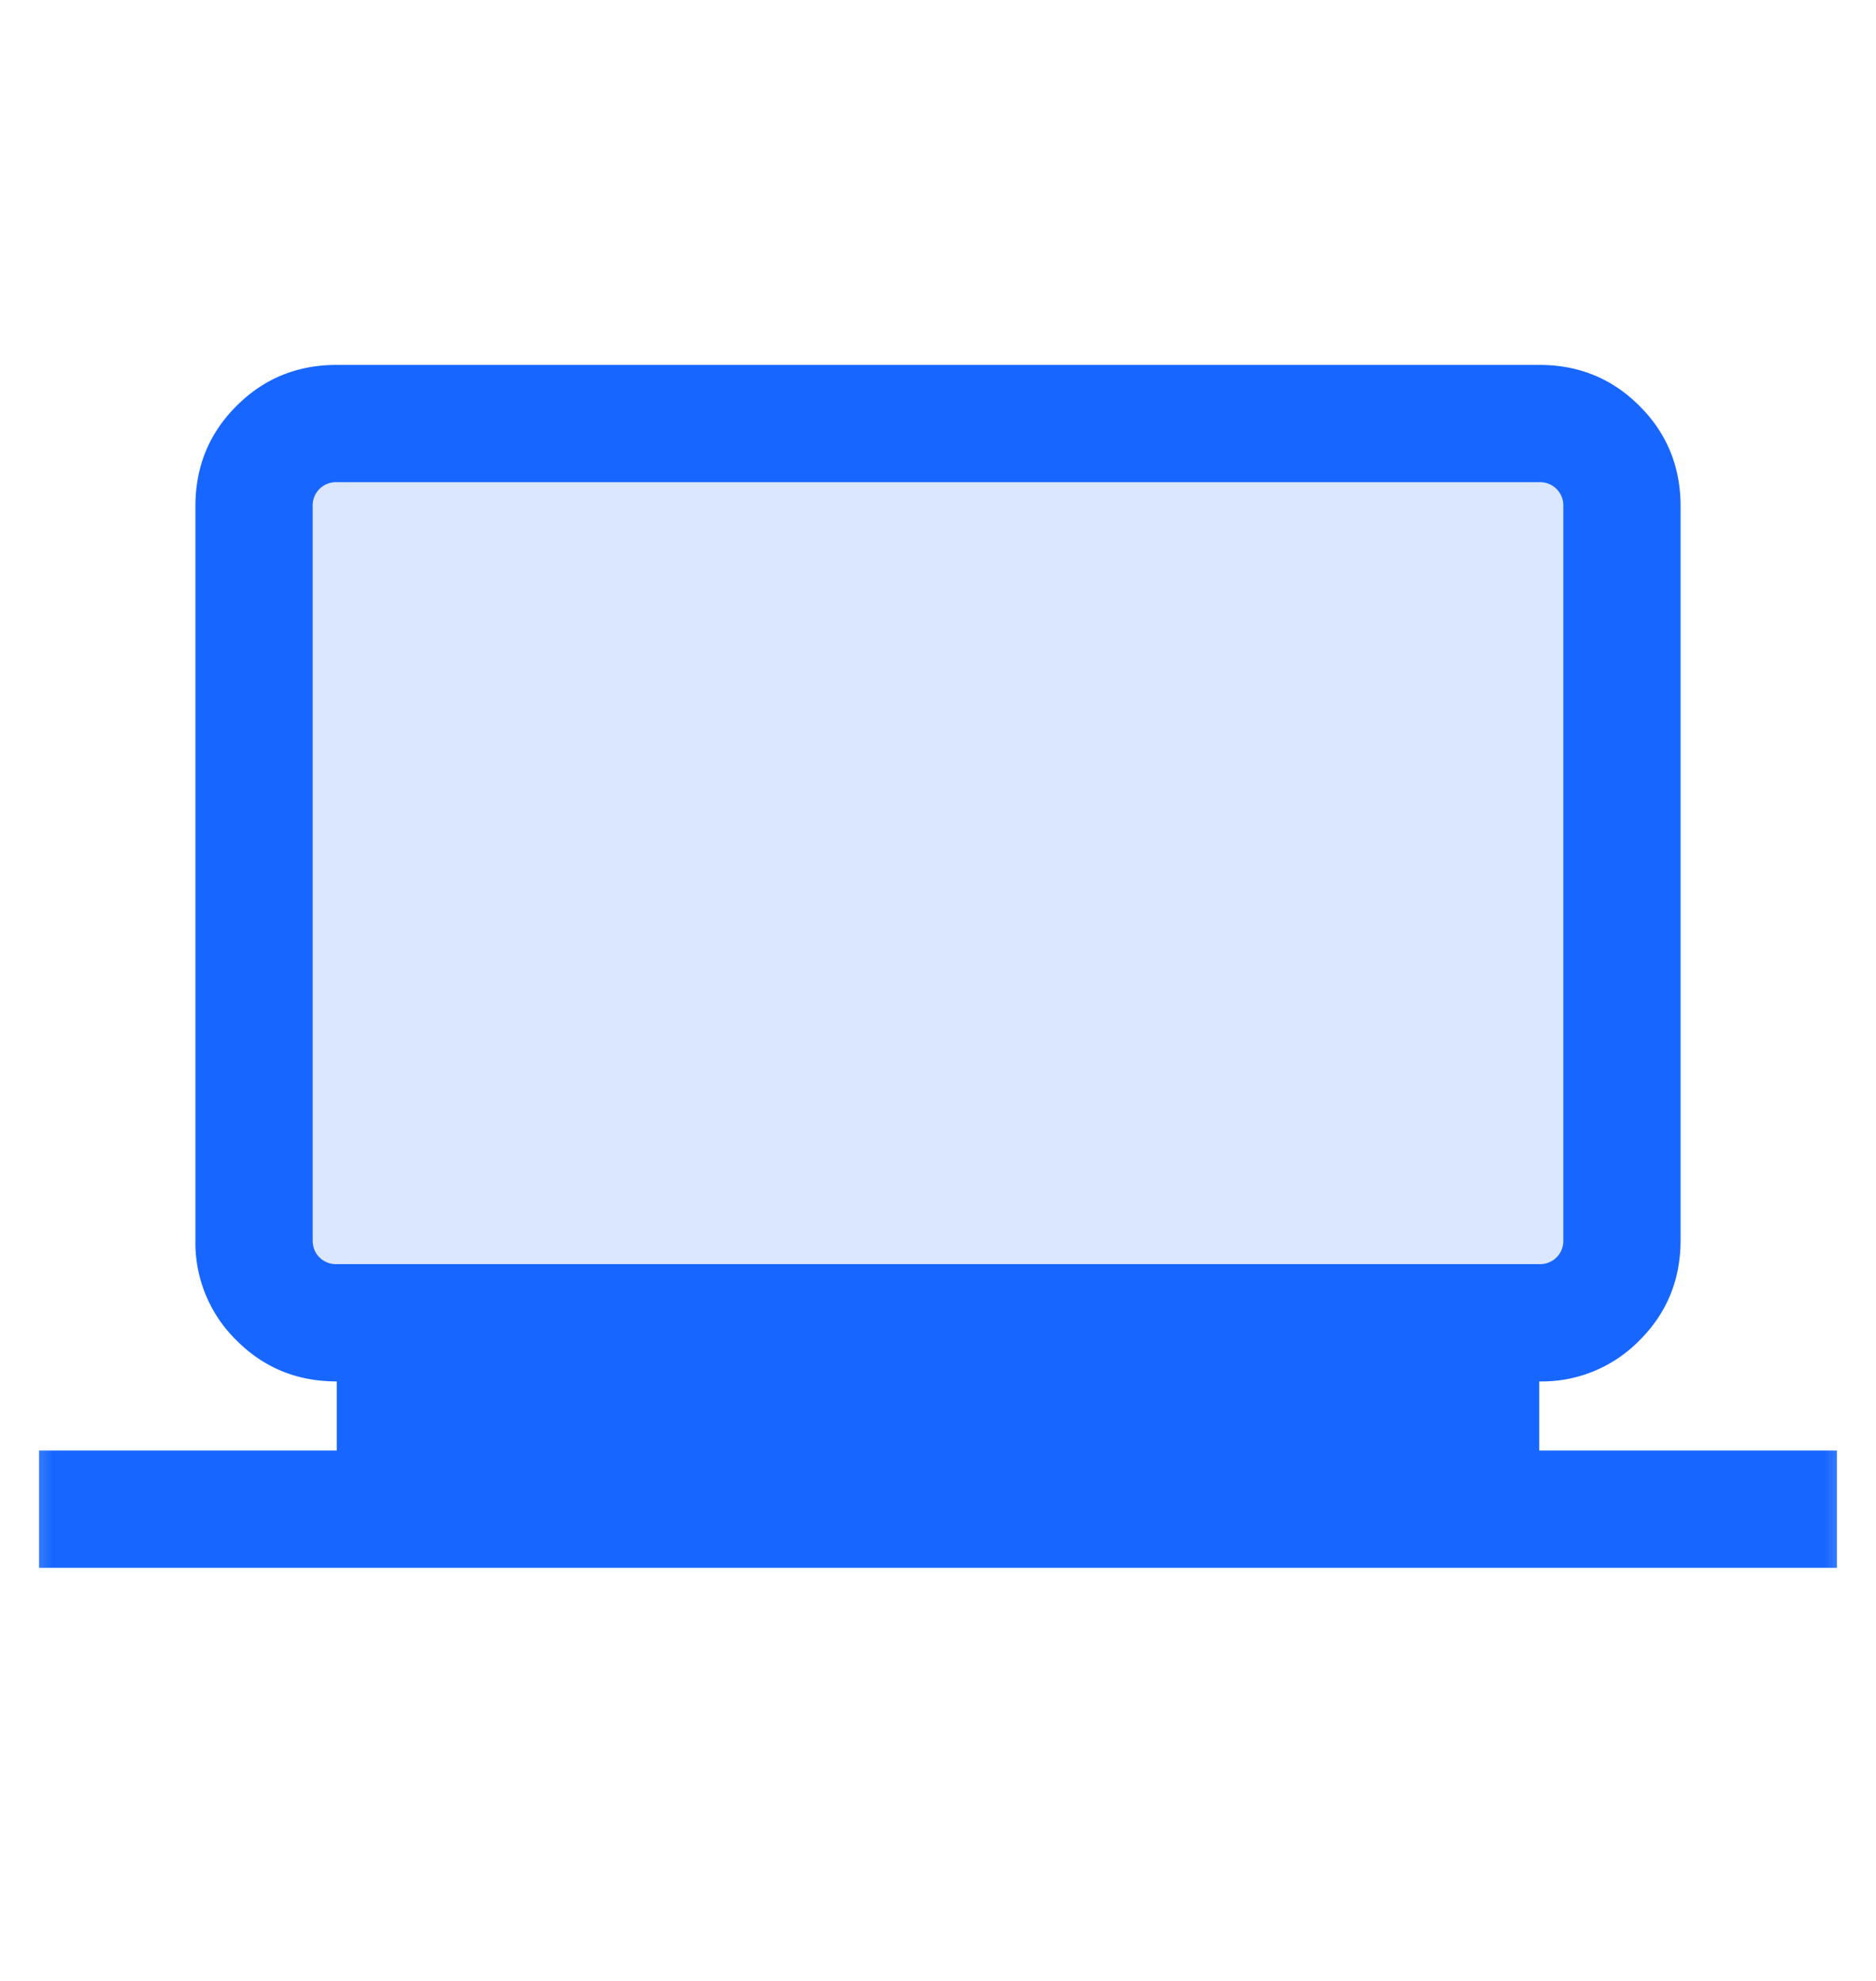 <svg width="18" height="19" viewBox="0 0 18 19" fill="none" xmlns="http://www.w3.org/2000/svg"><mask id="a" style="mask-type:alpha" maskUnits="userSpaceOnUse" x="0" y="0" width="18" height="19"><path fill="#D9D9D9" d="M0 .5h18v18H0z"/></mask><g mask="url(#a)"><path d="M2.7 3.65h12.6v9H2.7v-9Z" fill="#DBE7FF"/><path d="M.375 15.038v-1.125h2.856v-.663c-.38 0-.7-.131-.962-.394a1.309 1.309 0 0 1-.394-.962V4.856c0-.38.131-.7.394-.962.262-.263.583-.394.962-.394h11.538c.38 0 .7.131.962.394.263.262.394.583.394.962v7.038c0 .38-.131.7-.394.962a1.309 1.309 0 0 1-.962.394v.663h2.856v1.125H.375Zm2.856-2.913h11.538a.224.224 0 0 0 .166-.065.224.224 0 0 0 .065-.166V4.856a.225.225 0 0 0-.065-.166.224.224 0 0 0-.166-.065H3.231a.225.225 0 0 0-.166.065.225.225 0 0 0-.065.166v7.038c0 .068.022.123.065.166a.225.225 0 0 0 .166.065Z" fill="#1766FF"/></g></svg>